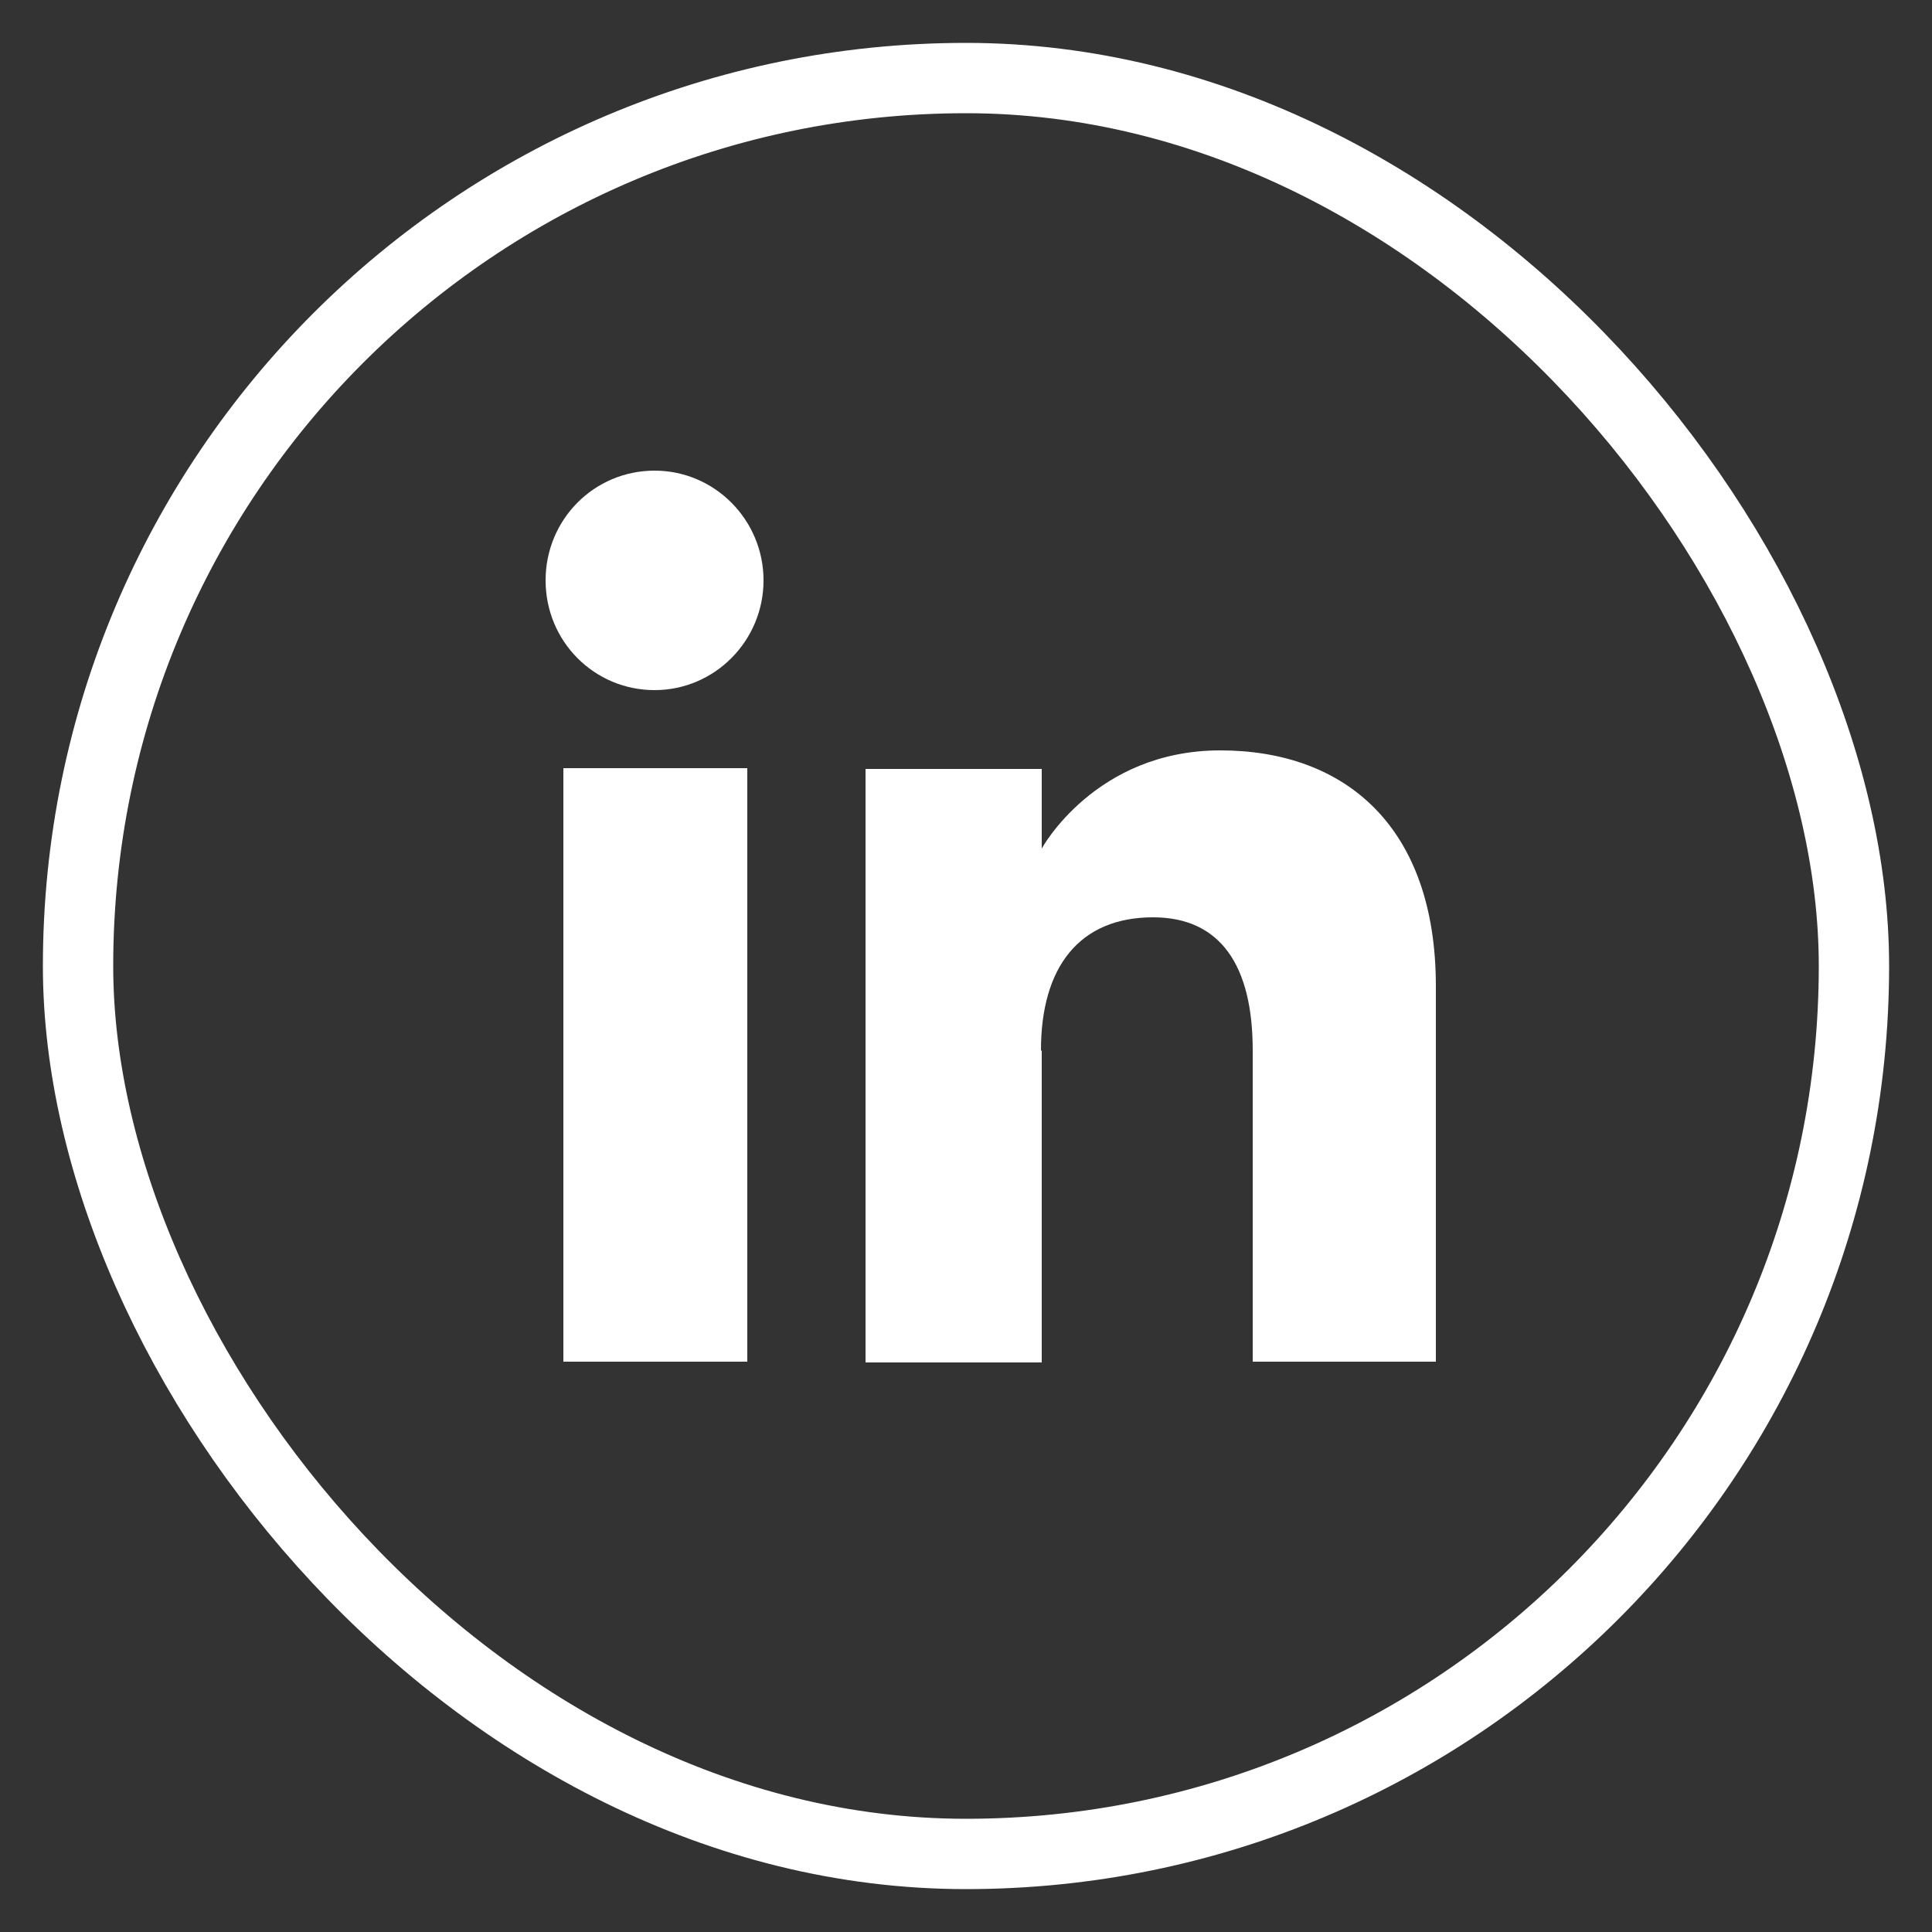 <?xml version="1.0" encoding="UTF-8"?> <svg xmlns="http://www.w3.org/2000/svg" id="Layer_1" viewBox="0 0 25 25"><rect x="0" y="0" width="25" height="25" fill="#333333" stroke="none"/><defs><style>.cls-1{fill:none;stroke:#fff;stroke-miterlimit:10;stroke-width:.91px;}.cls-2{fill:#fff;stroke-width:0px;}</style></defs><rect class="cls-1" x="1.01" y="1.01" width="22.98" height="22.98" rx="11.49" ry="11.49"></rect><rect class="cls-2" x="7.29" y="9.94" width="2.38" height="7.68"></rect><path class="cls-2" d="m8.47,8.93c.78,0,1.41-.64,1.41-1.42s-.63-1.42-1.41-1.42-1.41.63-1.41,1.42.63,1.42,1.41,1.42Z"></path><path class="cls-2" d="m13.47,13.59c0-1.08.5-1.72,1.45-1.72.87,0,1.29.62,1.29,1.72v4.03h2.37v-4.86c0-2.06-1.17-3.05-2.79-3.05s-2.31,1.27-2.31,1.27v-1.03h-2.28v7.68h2.28v-4.03Z"></path></svg> 